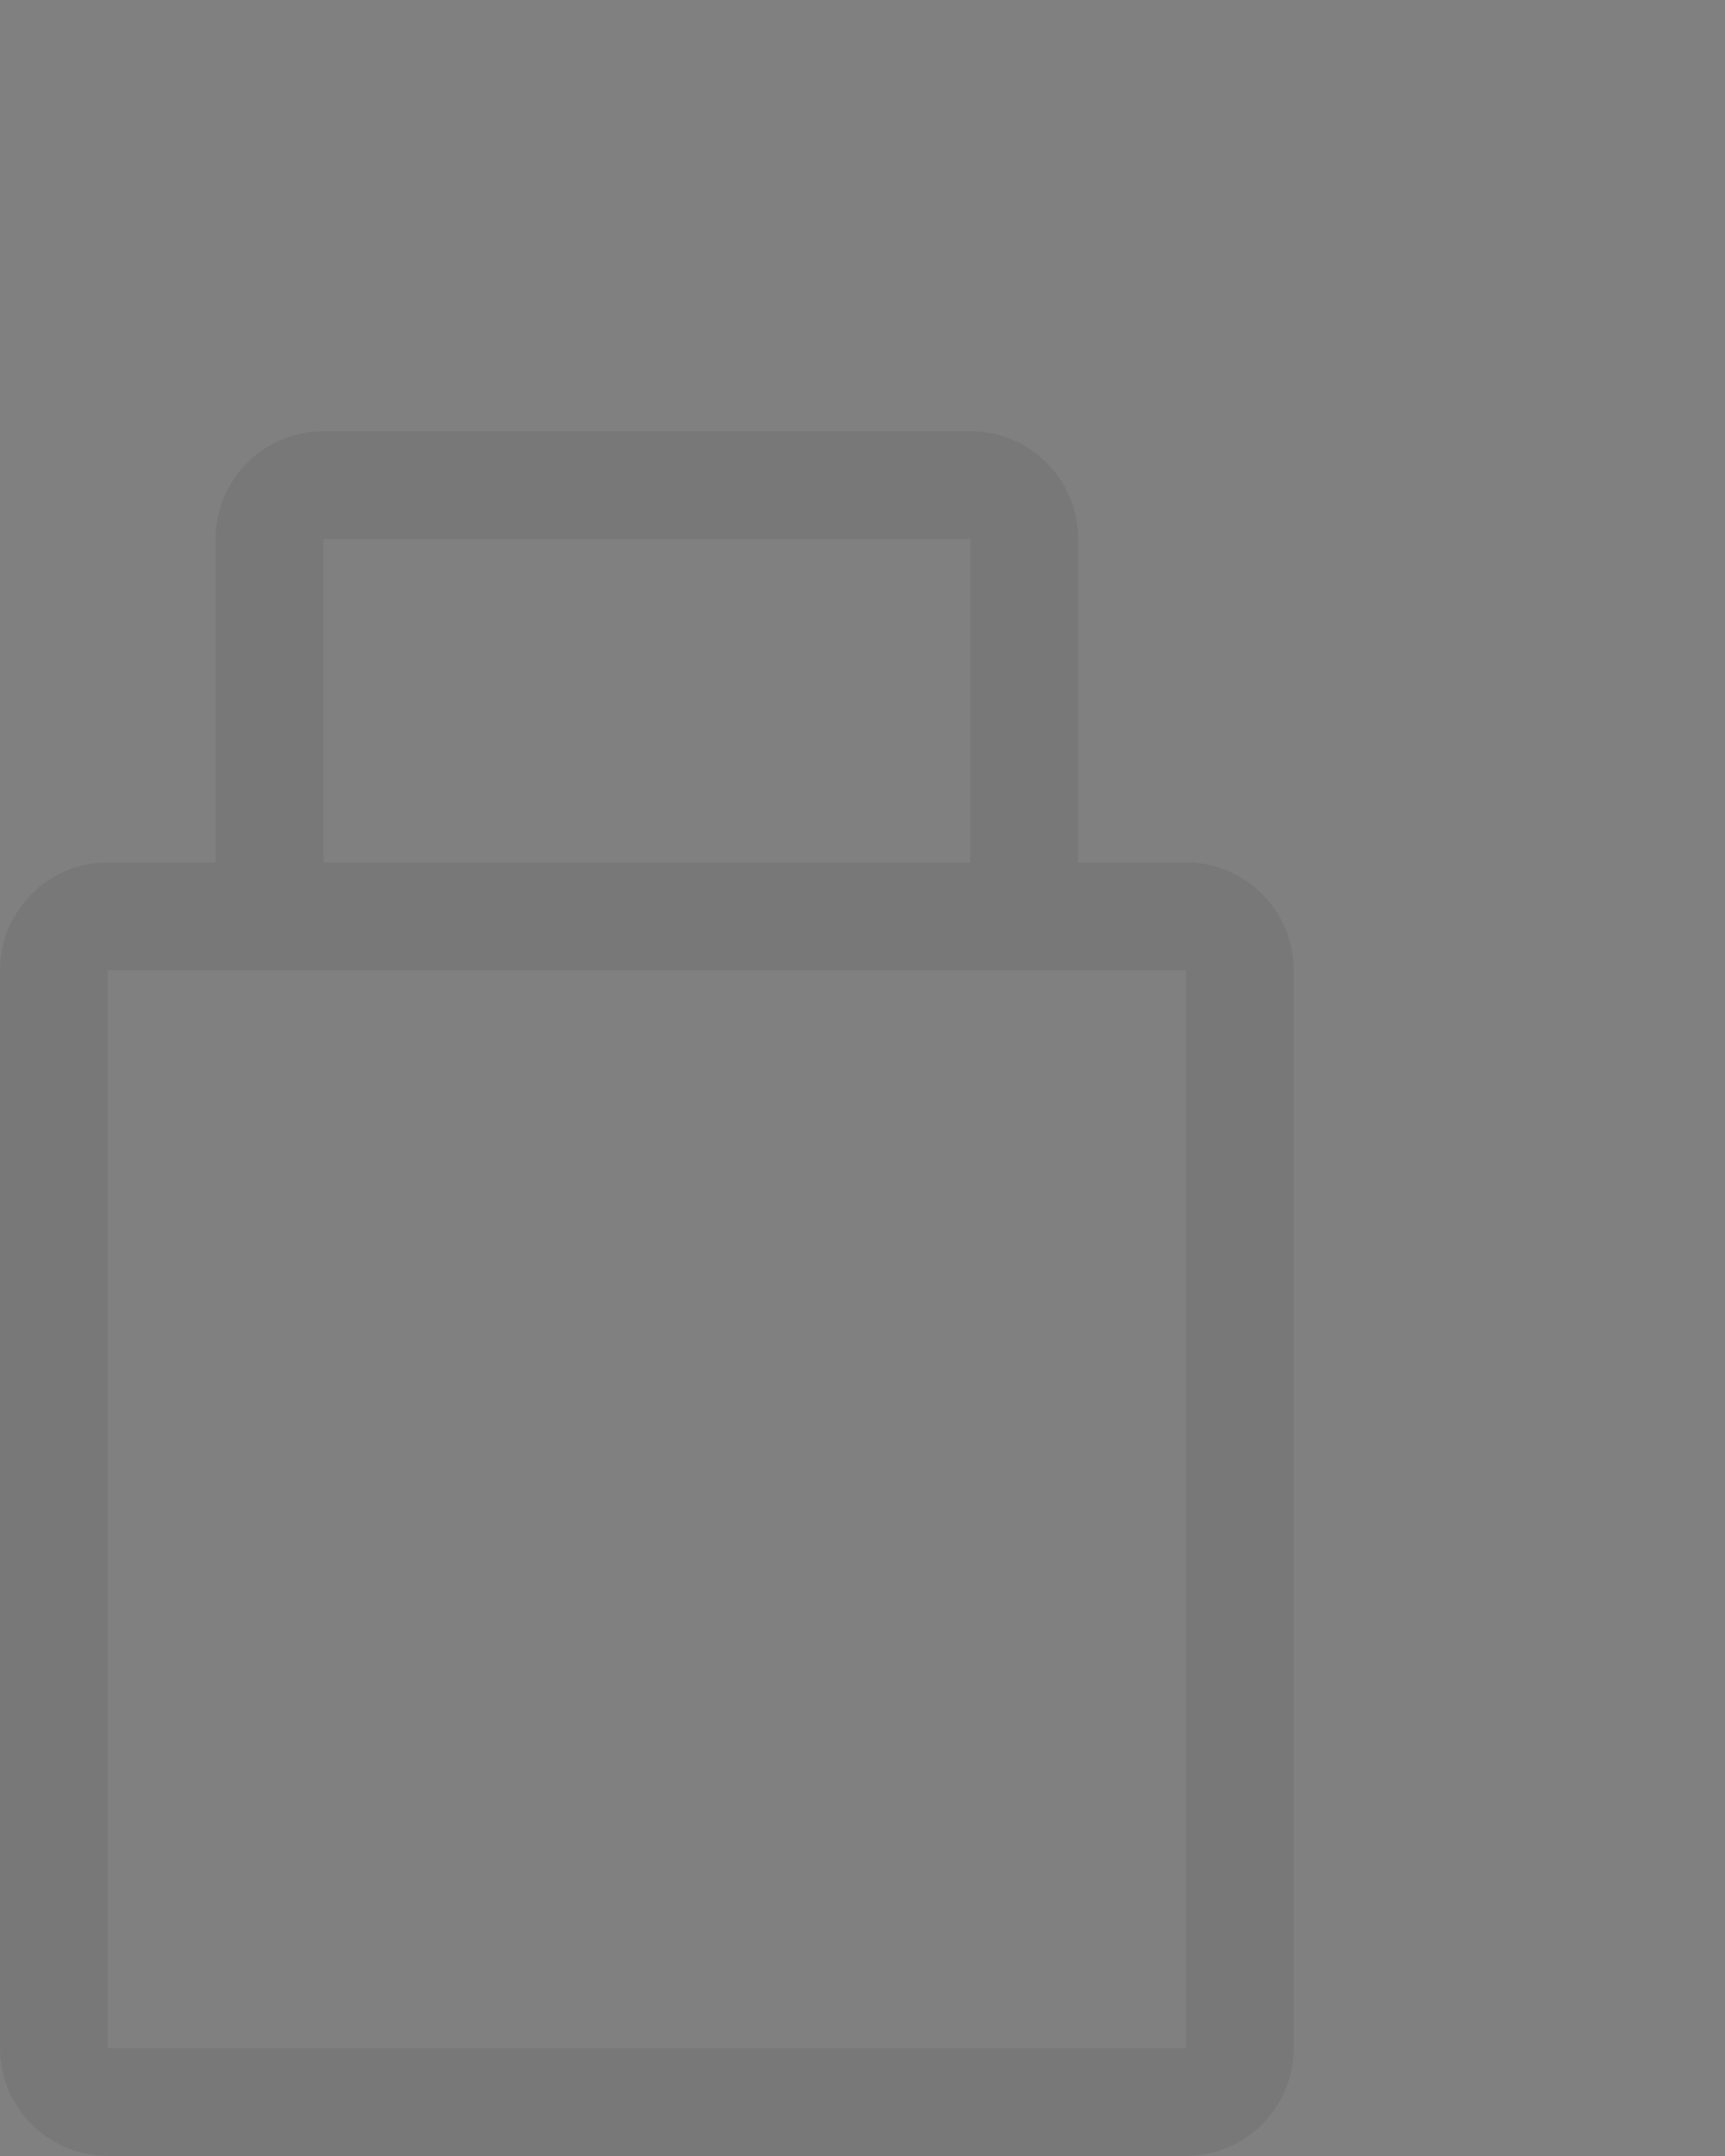 <?xml version="1.0" encoding="UTF-8" standalone="no"?>
<svg width="64px" height="80px" viewBox="0 0 64 80" version="1.1" xmlns="http://www.w3.org/2000/svg" xmlns:xlink="http://www.w3.org/1999/xlink">
    <rect x="0" y="0" width="64" height="80" fill="#808080" stroke="none"/>
    <!-- Generator: sketchtool 3.7.2 (28276) - http://www.bohemiancoding.com/sketch -->
    <title>3A14D3D8-BB7C-4A6A-B08E-775FDAB4B2CB</title>
    <desc>Created with sketchtool.</desc>
    <defs>
        <circle id="path-1" cx="48" cy="16" r="16"></circle>
        <mask id="mask-2" maskContentUnits="userSpaceOnUse" maskUnits="objectBoundingBox" x="0" y="0" width="32" height="32" fill="white">
            <use xlink:href="#path-1"></use>
        </mask>
    </defs>
    <g id="Desktope" stroke="none" stroke-width="1" fill="none" fill-rule="evenodd">
        <g id="cart_no-product" transform="translate(-615, -375)">
            <g id="no-product-icons" transform="translate(615, 375)">
                <path d="M0,36.01 C0,33.795 1.794,32 4.01,32 L43.99,32 C46.205,32 48,33.794 48,36.01 L48,75.99 C48,78.205 46.206,80 43.99,80 L4.01,80 C1.795,80 0,78.206 0,75.99 L0,36.01 Z M4,36 L44,36 L44,76 L4,76 L4,36 Z M8,19.996 C8,17.789 9.789,16 12.004,16 L35.996,16 C38.207,16 40,17.789 40,19.996 L40,32 L8,32 L8,19.996 Z M12,20 L36,20 L36,32 L12,32 L12,20 Z" id="cart" fill-opacity="0.06" fill="#000000"></path>
                <use id="Oval-51" stroke="#F0F0F0" mask="url(#mask-2)" stroke-width="8" stroke-dasharray="6,5" fill="#FFFFFF" xlink:href="#path-1"></use>
            </g>
        </g>
    </g>
</svg>